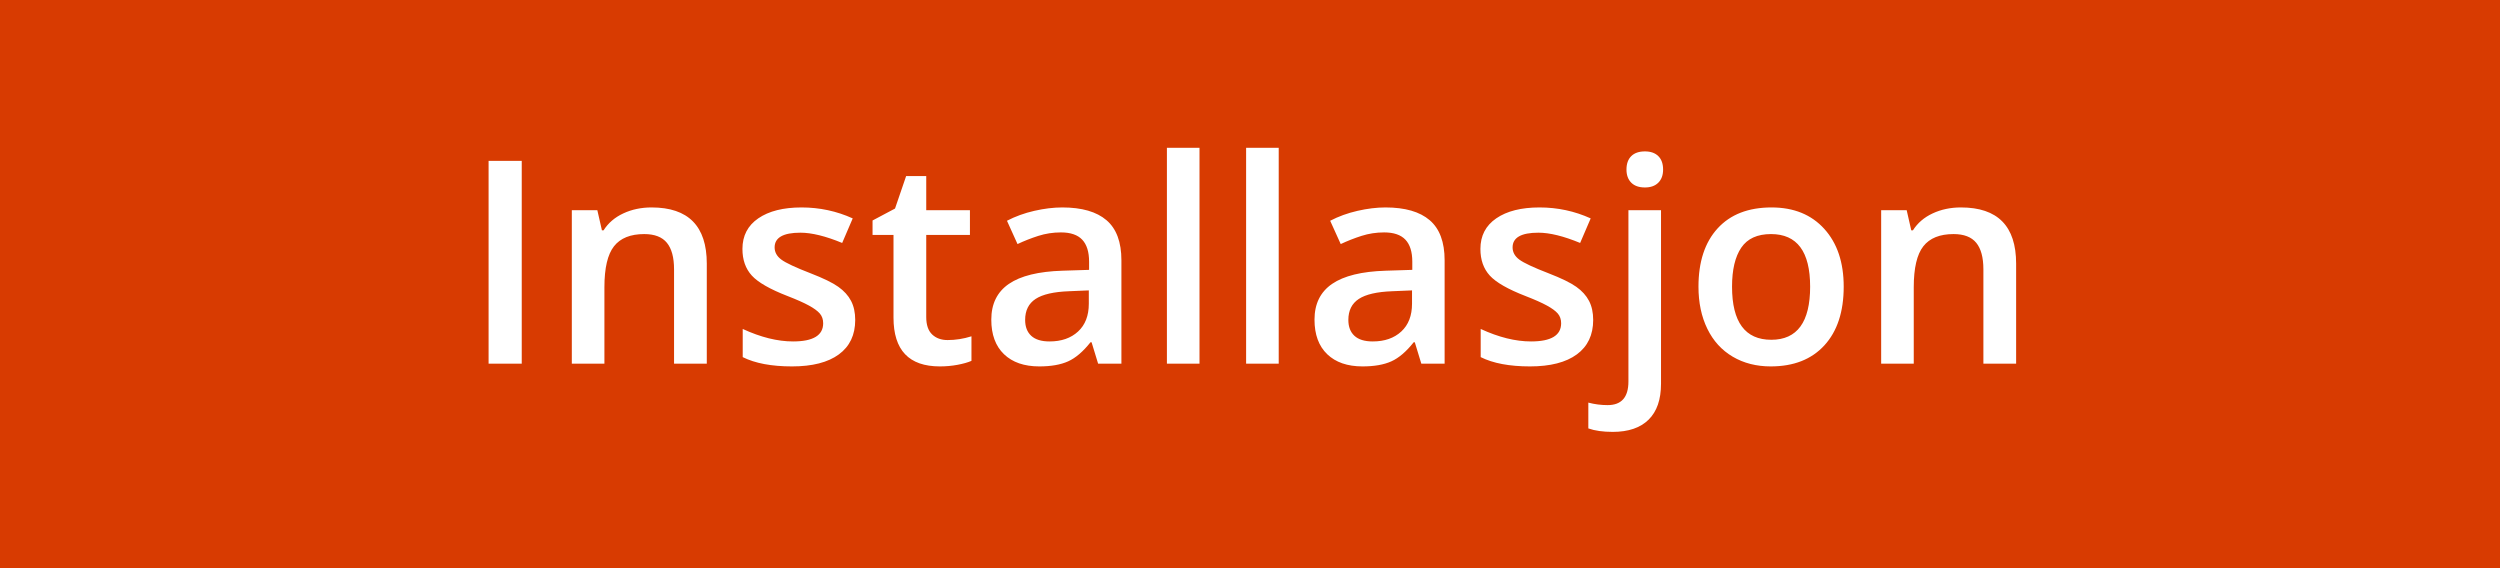 <?xml version="1.0" encoding="UTF-8"?>
<svg width="440px" height="100px" viewBox="0 0 440 100" version="1.1" xmlns="http://www.w3.org/2000/svg" xmlns:xlink="http://www.w3.org/1999/xlink">
    <!-- Generator: Sketch 42 (36781) - http://www.bohemiancoding.com/sketch -->
    <title>Group 6</title>
    <desc>Created with Sketch.</desc>
    <defs></defs>
    <g id="Page-2" stroke="none" stroke-width="1" fill="none" fill-rule="evenodd">
        <g id="Group-6">
            <rect id="Rectangle-1-Copy" fill="#D83B01" x="0" y="0" width="440" height="100"></rect>
            <path d="M85.991,64 L85.991,28.307 L91.826,28.307 L91.826,64 L85.991,64 Z M124.395,64 L118.633,64 L118.633,47.398 C118.633,45.315 118.214,43.761 117.375,42.735 C116.537,41.71 115.207,41.197 113.384,41.197 C110.959,41.197 109.185,41.913 108.062,43.346 C106.938,44.778 106.377,47.179 106.377,50.548 L106.377,64 L100.64,64 L100.64,36.998 L105.132,36.998 L105.938,40.538 L106.23,40.538 C107.044,39.252 108.2,38.259 109.697,37.56 C111.195,36.86 112.855,36.51 114.678,36.51 C121.156,36.51 124.395,39.806 124.395,46.397 L124.395,64 Z M150.518,56.31 C150.518,58.946 149.557,60.969 147.637,62.376 C145.716,63.784 142.966,64.488 139.385,64.488 C135.788,64.488 132.899,63.943 130.718,62.853 L130.718,57.896 C133.892,59.361 136.846,60.094 139.58,60.094 C143.112,60.094 144.878,59.028 144.878,56.896 C144.878,56.212 144.683,55.642 144.292,55.187 C143.901,54.731 143.258,54.259 142.363,53.771 C141.468,53.282 140.223,52.729 138.628,52.11 C135.519,50.906 133.416,49.702 132.317,48.497 C131.218,47.293 130.669,45.73 130.669,43.81 C130.669,41.498 131.601,39.704 133.464,38.426 C135.328,37.149 137.863,36.51 141.069,36.51 C144.243,36.51 147.246,37.153 150.078,38.438 L148.223,42.76 C145.309,41.555 142.86,40.953 140.874,40.953 C137.847,40.953 136.333,41.816 136.333,43.541 C136.333,44.387 136.728,45.104 137.517,45.689 C138.306,46.275 140.028,47.081 142.681,48.106 C144.91,48.969 146.53,49.758 147.539,50.475 C148.548,51.191 149.297,52.017 149.785,52.953 C150.273,53.889 150.518,55.007 150.518,56.31 Z M166.777,59.85 C168.177,59.85 169.577,59.63 170.977,59.19 L170.977,63.512 C170.342,63.788 169.524,64.02 168.523,64.208 C167.522,64.395 166.484,64.488 165.41,64.488 C159.974,64.488 157.256,61.624 157.256,55.895 L157.256,41.344 L153.569,41.344 L153.569,38.805 L157.524,36.705 L159.478,30.992 L163.018,30.992 L163.018,36.998 L170.708,36.998 L170.708,41.344 L163.018,41.344 L163.018,55.797 C163.018,57.18 163.363,58.202 164.055,58.861 C164.747,59.52 165.654,59.85 166.777,59.85 Z M193.267,64 L192.119,60.24 L191.924,60.24 C190.622,61.884 189.312,63.003 187.993,63.597 C186.675,64.191 184.982,64.488 182.915,64.488 C180.262,64.488 178.191,63.772 176.702,62.34 C175.212,60.908 174.468,58.881 174.468,56.261 C174.468,53.478 175.501,51.378 177.568,49.962 C179.635,48.546 182.785,47.773 187.017,47.643 L191.68,47.496 L191.68,46.056 C191.68,44.33 191.277,43.041 190.471,42.186 C189.666,41.332 188.416,40.904 186.724,40.904 C185.34,40.904 184.014,41.108 182.744,41.515 C181.475,41.922 180.254,42.402 179.082,42.955 L177.227,38.854 C178.691,38.089 180.295,37.507 182.036,37.108 C183.778,36.709 185.422,36.51 186.968,36.51 C190.402,36.51 192.994,37.258 194.744,38.756 C196.493,40.253 197.368,42.605 197.368,45.812 L197.368,64 L193.267,64 Z M184.722,60.094 C186.805,60.094 188.477,59.512 189.739,58.348 C191,57.184 191.631,55.553 191.631,53.453 L191.631,51.109 L188.164,51.256 C185.462,51.354 183.497,51.805 182.268,52.611 C181.039,53.417 180.425,54.649 180.425,56.31 C180.425,57.514 180.783,58.446 181.499,59.105 C182.215,59.764 183.289,60.094 184.722,60.094 Z M211.113,64 L205.376,64 L205.376,26.012 L211.113,26.012 L211.113,64 Z M225.054,64 L219.316,64 L219.316,26.012 L225.054,26.012 L225.054,64 Z M250.151,64 L249.004,60.24 L248.809,60.24 C247.507,61.884 246.196,63.003 244.878,63.597 C243.56,64.191 241.867,64.488 239.8,64.488 C237.147,64.488 235.076,63.772 233.586,62.34 C232.097,60.908 231.353,58.881 231.353,56.261 C231.353,53.478 232.386,51.378 234.453,49.962 C236.52,48.546 239.67,47.773 243.901,47.643 L248.564,47.496 L248.564,46.056 C248.564,44.33 248.162,43.041 247.356,42.186 C246.55,41.332 245.301,40.904 243.608,40.904 C242.225,40.904 240.898,41.108 239.629,41.515 C238.359,41.922 237.139,42.402 235.967,42.955 L234.111,38.854 C235.576,38.089 237.179,37.507 238.921,37.108 C240.662,36.709 242.306,36.51 243.853,36.51 C247.287,36.51 249.879,37.258 251.628,38.756 C253.378,40.253 254.253,42.605 254.253,45.812 L254.253,64 L250.151,64 Z M241.606,60.094 C243.69,60.094 245.362,59.512 246.624,58.348 C247.885,57.184 248.516,55.553 248.516,53.453 L248.516,51.109 L245.049,51.256 C242.347,51.354 240.382,51.805 239.153,52.611 C237.924,53.417 237.31,54.649 237.31,56.31 C237.31,57.514 237.668,58.446 238.384,59.105 C239.1,59.764 240.174,60.094 241.606,60.094 Z M280.4,56.31 C280.4,58.946 279.44,60.969 277.52,62.376 C275.599,63.784 272.848,64.488 269.268,64.488 C265.671,64.488 262.782,63.943 260.601,62.853 L260.601,57.896 C263.774,59.361 266.729,60.094 269.463,60.094 C272.995,60.094 274.761,59.028 274.761,56.896 C274.761,56.212 274.565,55.642 274.175,55.187 C273.784,54.731 273.141,54.259 272.246,53.771 C271.351,53.282 270.106,52.729 268.511,52.11 C265.402,50.906 263.298,49.702 262.2,48.497 C261.101,47.293 260.552,45.73 260.552,43.81 C260.552,41.498 261.484,39.704 263.347,38.426 C265.211,37.149 267.746,36.51 270.952,36.51 C274.126,36.51 277.129,37.153 279.961,38.438 L278.105,42.76 C275.192,41.555 272.743,40.953 270.757,40.953 C267.729,40.953 266.216,41.816 266.216,43.541 C266.216,44.387 266.611,45.104 267.4,45.689 C268.189,46.275 269.91,47.081 272.563,48.106 C274.793,48.969 276.413,49.758 277.422,50.475 C278.431,51.191 279.18,52.017 279.668,52.953 C280.156,53.889 280.4,55.007 280.4,56.31 Z M283.843,76.012 C282.118,76.012 280.685,75.808 279.546,75.401 L279.546,70.86 C280.653,71.153 281.784,71.3 282.939,71.3 C285.381,71.3 286.602,69.916 286.602,67.149 L286.602,36.998 L292.339,36.998 L292.339,67.54 C292.339,70.323 291.611,72.431 290.154,73.863 C288.697,75.296 286.593,76.012 283.843,76.012 Z M286.26,29.845 C286.26,28.819 286.541,28.03 287.102,27.477 C287.664,26.923 288.465,26.646 289.507,26.646 C290.516,26.646 291.301,26.923 291.863,27.477 C292.424,28.03 292.705,28.819 292.705,29.845 C292.705,30.821 292.424,31.59 291.863,32.152 C291.301,32.713 290.516,32.994 289.507,32.994 C288.465,32.994 287.664,32.713 287.102,32.152 C286.541,31.59 286.26,30.821 286.26,29.845 Z M324.492,50.45 C324.492,54.861 323.361,58.303 321.099,60.777 C318.836,63.251 315.687,64.488 311.65,64.488 C309.128,64.488 306.898,63.919 304.961,62.779 C303.024,61.64 301.535,60.004 300.493,57.872 C299.451,55.74 298.931,53.266 298.931,50.45 C298.931,46.072 300.054,42.654 302.3,40.196 C304.546,37.739 307.712,36.51 311.797,36.51 C315.703,36.51 318.796,37.767 321.074,40.282 C323.353,42.796 324.492,46.186 324.492,50.45 Z M304.839,50.45 C304.839,56.684 307.142,59.801 311.748,59.801 C316.305,59.801 318.584,56.684 318.584,50.45 C318.584,44.282 316.289,41.197 311.699,41.197 C309.29,41.197 307.545,41.995 306.462,43.59 C305.38,45.185 304.839,47.472 304.839,50.45 Z M354.839,64 L349.077,64 L349.077,47.398 C349.077,45.315 348.658,43.761 347.82,42.735 C346.982,41.71 345.651,41.197 343.828,41.197 C341.403,41.197 339.629,41.913 338.506,43.346 C337.383,44.778 336.821,47.179 336.821,50.548 L336.821,64 L331.084,64 L331.084,36.998 L335.576,36.998 L336.382,40.538 L336.675,40.538 C337.489,39.252 338.644,38.259 340.142,37.56 C341.639,36.86 343.299,36.51 345.122,36.51 C351.6,36.51 354.839,39.806 354.839,46.397 L354.839,64 Z" id="Installasjon" fill="#FFFFFF"></path>
        </g>
    </g>
</svg>